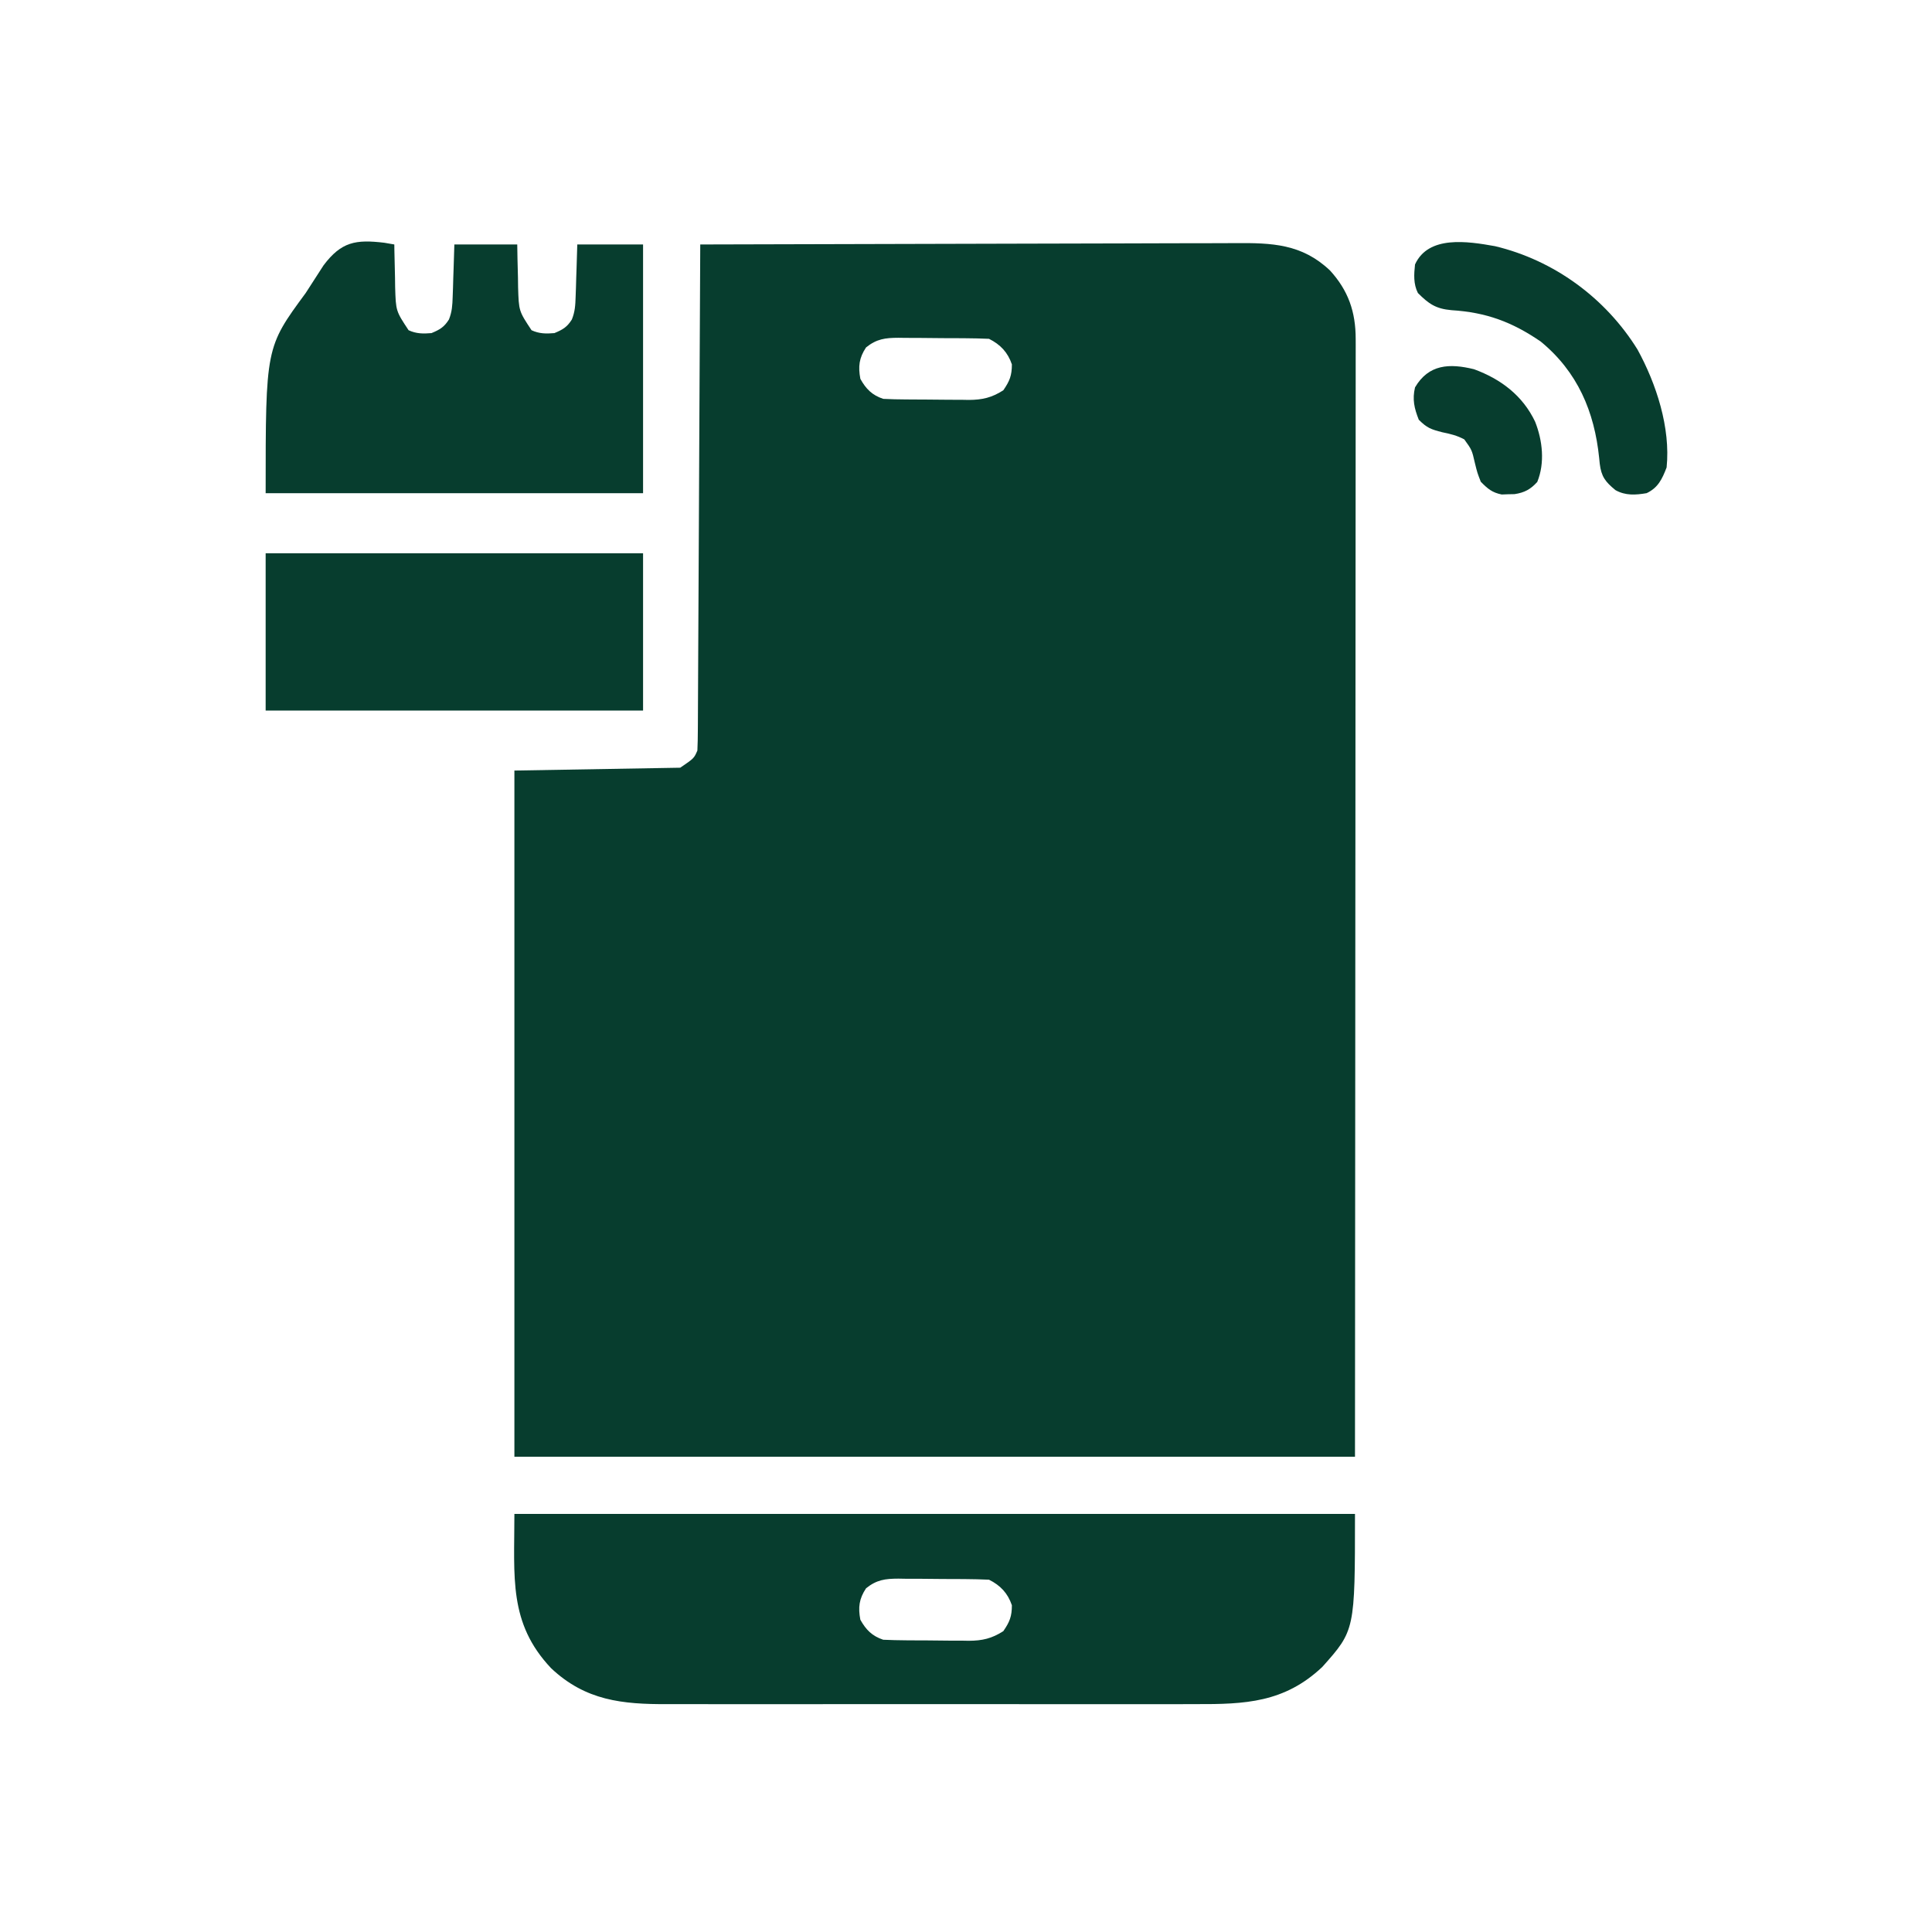<svg width="80" height="80" viewBox="0 0 80 80" fill="none" xmlns="http://www.w3.org/2000/svg">
<path d="M28.996 10.123C32.124 10.112 35.253 10.104 38.381 10.099C39.834 10.096 41.287 10.093 42.739 10.088C44.006 10.083 45.272 10.08 46.538 10.079C47.209 10.078 47.879 10.077 48.549 10.073C49.181 10.07 49.812 10.069 50.444 10.07C50.675 10.069 50.906 10.069 51.138 10.067C52.666 10.055 53.903 10.094 55.071 11.198C55.829 12.028 56.137 12.911 56.136 14.039C56.136 14.12 56.137 14.2 56.137 14.283C56.138 14.552 56.137 14.821 56.136 15.09C56.136 15.285 56.136 15.48 56.136 15.675C56.137 16.21 56.136 16.746 56.135 17.281C56.134 17.859 56.134 18.436 56.134 19.014C56.134 20.014 56.133 21.015 56.132 22.015C56.13 23.462 56.13 24.908 56.129 26.355C56.129 28.702 56.127 31.049 56.125 33.395C56.123 35.675 56.121 37.955 56.12 40.235C56.12 40.377 56.12 40.519 56.12 40.665C56.119 41.775 56.119 42.885 56.118 43.996C56.116 49.437 56.111 54.879 56.107 60.321C44.621 60.321 33.135 60.321 21.3 60.321C21.3 50.944 21.3 41.568 21.3 31.907C24.699 31.849 24.699 31.849 28.167 31.789C28.737 31.401 28.737 31.401 28.877 31.078C28.89 30.804 28.895 30.529 28.896 30.254C28.897 30.169 28.897 30.083 28.898 29.994C28.9 29.706 28.901 29.417 28.902 29.128C28.903 28.921 28.904 28.715 28.905 28.508C28.908 27.947 28.911 27.385 28.913 26.823C28.916 26.236 28.919 25.649 28.922 25.063C28.928 23.951 28.933 22.84 28.939 21.728C28.944 20.463 28.951 19.198 28.957 17.933C28.971 15.329 28.983 12.726 28.996 10.123ZM35.862 14.385C35.571 14.822 35.53 15.18 35.626 15.688C35.858 16.105 36.111 16.363 36.573 16.516C36.888 16.531 37.2 16.539 37.515 16.54C37.653 16.541 37.653 16.541 37.795 16.542C37.99 16.544 38.186 16.544 38.381 16.545C38.679 16.546 38.977 16.55 39.275 16.553C39.465 16.554 39.655 16.555 39.846 16.555C39.934 16.557 40.022 16.558 40.114 16.56C40.679 16.557 41.067 16.466 41.545 16.161C41.807 15.78 41.9 15.551 41.9 15.088C41.73 14.59 41.425 14.266 40.953 14.03C40.623 14.015 40.297 14.008 39.967 14.006C39.868 14.005 39.77 14.005 39.669 14.004C39.461 14.003 39.254 14.002 39.046 14.002C38.728 14.001 38.411 13.997 38.094 13.993C37.892 13.992 37.69 13.992 37.488 13.991C37.393 13.99 37.299 13.988 37.201 13.987C36.657 13.989 36.303 14.032 35.862 14.385Z" fill="#073D2E"/>
<path d="M21.3 62.688C32.786 62.688 44.273 62.688 56.107 62.688C56.107 67.507 56.107 67.507 54.752 69.026C53.183 70.505 51.553 70.572 49.509 70.564C49.249 70.564 48.988 70.565 48.727 70.566C48.023 70.568 47.318 70.567 46.613 70.566C45.874 70.565 45.135 70.566 44.396 70.567C43.076 70.567 41.756 70.566 40.436 70.564C39.241 70.561 38.046 70.562 36.851 70.564C35.461 70.567 34.07 70.567 32.68 70.566C31.945 70.565 31.21 70.565 30.475 70.567C29.784 70.568 29.093 70.567 28.401 70.564C28.148 70.564 27.895 70.564 27.642 70.565C25.769 70.572 24.246 70.421 22.82 69.077C21.052 67.204 21.3 65.32 21.3 62.688ZM35.862 65.767C35.571 66.204 35.529 66.562 35.625 67.069C35.858 67.486 36.111 67.744 36.572 67.898C36.887 67.912 37.199 67.92 37.514 67.922C37.653 67.923 37.653 67.923 37.794 67.924C37.99 67.925 38.185 67.926 38.381 67.926C38.679 67.927 38.977 67.931 39.274 67.935C39.465 67.935 39.655 67.936 39.845 67.936C39.934 67.938 40.022 67.939 40.113 67.941C40.679 67.939 41.067 67.847 41.545 67.543C41.807 67.162 41.9 66.932 41.9 66.47C41.73 65.971 41.425 65.647 40.953 65.412C40.623 65.397 40.296 65.389 39.966 65.387C39.868 65.387 39.77 65.386 39.669 65.385C39.461 65.384 39.253 65.383 39.045 65.383C38.728 65.382 38.411 65.378 38.094 65.374C37.892 65.374 37.69 65.373 37.488 65.373C37.393 65.371 37.298 65.37 37.201 65.368C36.657 65.37 36.303 65.413 35.862 65.767Z" fill="#073D2E"/>
<path d="M15.915 10.052C16.119 10.087 16.119 10.087 16.328 10.123C16.329 10.246 16.329 10.246 16.331 10.372C16.337 10.748 16.347 11.123 16.357 11.499C16.359 11.629 16.36 11.758 16.362 11.892C16.392 12.878 16.392 12.878 16.919 13.674C17.233 13.82 17.524 13.823 17.867 13.793C18.212 13.65 18.391 13.545 18.59 13.229C18.718 12.907 18.733 12.643 18.744 12.296C18.749 12.17 18.753 12.043 18.758 11.912C18.762 11.781 18.766 11.649 18.769 11.514C18.774 11.38 18.779 11.247 18.783 11.11C18.794 10.781 18.804 10.452 18.814 10.123C19.673 10.123 20.533 10.123 21.418 10.123C21.421 10.319 21.424 10.516 21.428 10.719C21.434 10.979 21.441 11.239 21.448 11.499C21.45 11.629 21.451 11.758 21.453 11.892C21.483 12.878 21.483 12.878 22.01 13.674C22.324 13.82 22.615 13.823 22.957 13.793C23.302 13.65 23.482 13.545 23.68 13.229C23.809 12.907 23.824 12.643 23.835 12.296C23.84 12.17 23.844 12.043 23.849 11.912C23.853 11.781 23.856 11.649 23.86 11.514C23.865 11.38 23.869 11.247 23.874 11.11C23.885 10.781 23.895 10.452 23.904 10.123C24.803 10.123 25.702 10.123 26.628 10.123C26.628 13.522 26.628 16.921 26.628 20.423C21.47 20.423 16.313 20.423 11 20.423C11 14.385 11 14.385 12.657 12.135C12.902 11.757 13.146 11.378 13.397 10.988C14.133 10.009 14.729 9.91 15.915 10.052Z" fill="#073D2E"/>
<path d="M11 22.91C16.157 22.91 21.314 22.91 26.628 22.91C26.628 25.059 26.628 27.208 26.628 29.422C21.47 29.422 16.313 29.422 11 29.422C11 27.273 11 25.124 11 22.91Z" fill="#073D2E"/>
<path d="M61.908 10.194C64.349 10.778 66.481 12.338 67.805 14.472C68.586 15.896 69.179 17.716 69.011 19.355C68.827 19.836 68.657 20.196 68.183 20.421C67.726 20.499 67.308 20.527 66.894 20.296C66.475 19.953 66.306 19.735 66.242 19.201C66.234 19.122 66.226 19.044 66.218 18.964C66.022 17.041 65.324 15.4 63.802 14.146C62.612 13.329 61.538 12.933 60.104 12.844C59.448 12.785 59.163 12.582 58.712 12.133C58.523 11.756 58.548 11.361 58.593 10.95C59.148 9.735 60.772 9.991 61.908 10.194Z" fill="#073D2E"/>
<path d="M61.036 15.289C62.149 15.697 63.052 16.38 63.566 17.462C63.875 18.241 63.976 19.168 63.655 19.956C63.377 20.263 63.126 20.398 62.715 20.461C62.627 20.463 62.539 20.465 62.449 20.466C62.361 20.469 62.273 20.473 62.183 20.476C61.785 20.397 61.599 20.236 61.316 19.948C61.172 19.578 61.172 19.578 61.072 19.171C60.948 18.631 60.948 18.631 60.633 18.194C60.329 18.032 60.055 17.966 59.718 17.898C59.258 17.779 59.094 17.725 58.749 17.381C58.562 16.909 58.475 16.54 58.593 16.041C59.156 15.08 60.021 15.039 61.036 15.289Z" fill="#073D2E"/>
</svg>
